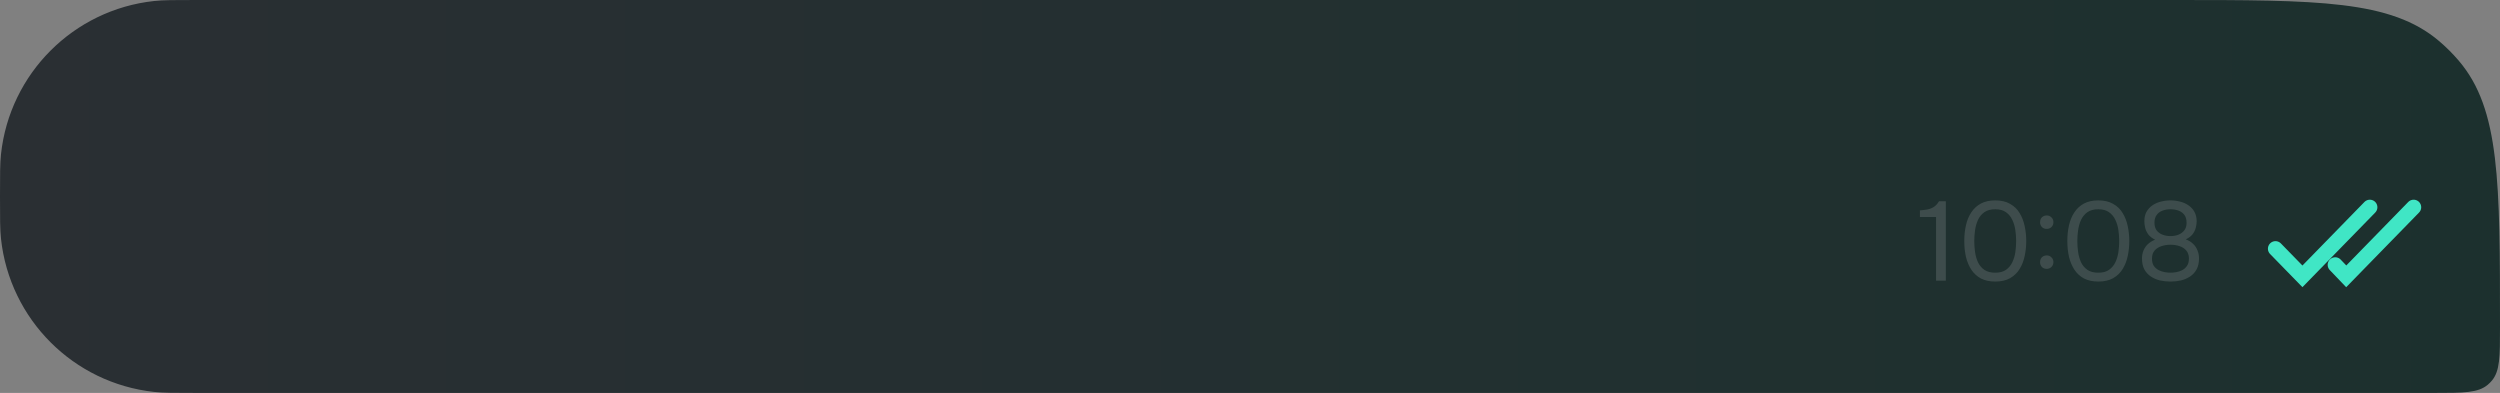 <?xml version="1.0" encoding="UTF-8"?> <svg xmlns="http://www.w3.org/2000/svg" width="579" height="91" viewBox="0 0 579 91" fill="none"><rect x="0" y="0" width="579" height="91" fill="#808080" stroke="none"/><path d="M0 45.5C0 40.392 0 37.838 0.233 35.689C2.258 17.01 17.01 2.258 35.689 0.233C37.838 0 40.392 0 45.5 0H503.167C536.844 0 553.682 0 564.878 9.499C566.543 10.911 568.089 12.457 569.501 14.122C579 25.317 579 42.156 579 75.833V75.833C579 82.569 579 85.936 577.1 88.176C576.818 88.509 576.509 88.818 576.176 89.1C573.936 91 570.569 91 563.833 91H45.5C40.392 91 37.838 91 35.689 90.767C17.01 88.742 2.258 73.99 0.233 55.311C0 53.162 0 50.608 0 45.5V45.5Z" fill="url(#paint0_linear_682_279)"></path><path d="M448.394 65V50.258H444.65V48.724C445.343 48.672 445.959 48.594 446.496 48.49C447.033 48.369 447.51 48.169 447.926 47.892C448.359 47.597 448.741 47.173 449.07 46.618H450.656V65H448.394ZM462.103 65.208C460.821 65.208 459.72 64.974 458.801 64.506C457.9 64.021 457.163 63.353 456.591 62.504C456.019 61.637 455.595 60.641 455.317 59.514C455.057 58.37 454.927 57.139 454.927 55.822C454.927 54.505 455.057 53.283 455.317 52.156C455.577 51.012 455.993 50.015 456.565 49.166C457.137 48.299 457.874 47.623 458.775 47.138C459.694 46.653 460.803 46.41 462.103 46.41C463.473 46.41 464.617 46.679 465.535 47.216C466.471 47.736 467.208 48.447 467.745 49.348C468.3 50.249 468.69 51.263 468.915 52.39C469.158 53.499 469.279 54.643 469.279 55.822C469.279 57.001 469.158 58.153 468.915 59.28C468.69 60.389 468.3 61.395 467.745 62.296C467.208 63.18 466.471 63.891 465.535 64.428C464.617 64.948 463.473 65.208 462.103 65.208ZM462.103 63.154C463.126 63.154 463.949 62.937 464.573 62.504C465.215 62.053 465.709 61.464 466.055 60.736C466.402 60.008 466.636 59.219 466.757 58.37C466.879 57.503 466.939 56.654 466.939 55.822C466.939 55.007 466.879 54.175 466.757 53.326C466.636 52.459 466.402 51.662 466.055 50.934C465.709 50.189 465.215 49.591 464.573 49.14C463.949 48.689 463.126 48.464 462.103 48.464C461.063 48.464 460.223 48.689 459.581 49.14C458.94 49.591 458.446 50.189 458.099 50.934C457.77 51.662 457.545 52.459 457.423 53.326C457.302 54.175 457.241 55.007 457.241 55.822C457.241 56.654 457.302 57.503 457.423 58.37C457.545 59.219 457.77 60.008 458.099 60.736C458.446 61.464 458.94 62.053 459.581 62.504C460.223 62.937 461.063 63.154 462.103 63.154ZM474.012 53.014C473.562 53.014 473.189 52.867 472.894 52.572C472.617 52.277 472.478 51.905 472.478 51.454C472.478 51.142 472.539 50.873 472.66 50.648C472.799 50.405 472.981 50.223 473.206 50.102C473.449 49.963 473.718 49.894 474.012 49.894C474.446 49.894 474.81 50.041 475.104 50.336C475.416 50.631 475.572 51.003 475.572 51.454C475.572 51.922 475.416 52.303 475.104 52.598C474.81 52.875 474.446 53.014 474.012 53.014ZM474.012 62.27C473.562 62.27 473.189 62.123 472.894 61.828C472.617 61.533 472.478 61.161 472.478 60.71C472.478 60.398 472.539 60.129 472.66 59.904C472.799 59.661 472.981 59.479 473.206 59.358C473.449 59.219 473.718 59.15 474.012 59.15C474.446 59.15 474.81 59.297 475.104 59.592C475.416 59.887 475.572 60.259 475.572 60.71C475.572 61.161 475.416 61.533 475.104 61.828C474.81 62.123 474.446 62.27 474.012 62.27ZM485.971 65.208C484.688 65.208 483.587 64.974 482.669 64.506C481.767 64.021 481.031 63.353 480.459 62.504C479.887 61.637 479.462 60.641 479.185 59.514C478.925 58.37 478.795 57.139 478.795 55.822C478.795 54.505 478.925 53.283 479.185 52.156C479.445 51.012 479.861 50.015 480.433 49.166C481.005 48.299 481.741 47.623 482.643 47.138C483.561 46.653 484.671 46.41 485.971 46.41C487.34 46.41 488.484 46.679 489.403 47.216C490.339 47.736 491.075 48.447 491.613 49.348C492.167 50.249 492.557 51.263 492.783 52.39C493.025 53.499 493.147 54.643 493.147 55.822C493.147 57.001 493.025 58.153 492.783 59.28C492.557 60.389 492.167 61.395 491.613 62.296C491.075 63.18 490.339 63.891 489.403 64.428C488.484 64.948 487.34 65.208 485.971 65.208ZM485.971 63.154C486.993 63.154 487.817 62.937 488.441 62.504C489.082 62.053 489.576 61.464 489.923 60.736C490.269 60.008 490.503 59.219 490.625 58.37C490.746 57.503 490.807 56.654 490.807 55.822C490.807 55.007 490.746 54.175 490.625 53.326C490.503 52.459 490.269 51.662 489.923 50.934C489.576 50.189 489.082 49.591 488.441 49.14C487.817 48.689 486.993 48.464 485.971 48.464C484.931 48.464 484.09 48.689 483.449 49.14C482.807 49.591 482.313 50.189 481.967 50.934C481.637 51.662 481.412 52.459 481.291 53.326C481.169 54.175 481.109 55.007 481.109 55.822C481.109 56.654 481.169 57.503 481.291 58.37C481.412 59.219 481.637 60.008 481.967 60.736C482.313 61.464 482.807 62.053 483.449 62.504C484.09 62.937 484.931 63.154 485.971 63.154ZM502.69 65.208C501.858 65.208 501.043 65.121 500.246 64.948C499.466 64.757 498.764 64.454 498.14 64.038C497.516 63.622 497.013 63.076 496.632 62.4C496.268 61.707 496.086 60.866 496.086 59.878C496.086 59.185 496.207 58.552 496.45 57.98C496.692 57.408 497.039 56.914 497.49 56.498C497.958 56.082 498.504 55.753 499.128 55.51C498.434 55.181 497.906 54.773 497.542 54.288C497.178 53.785 496.935 53.265 496.814 52.728C496.692 52.191 496.632 51.705 496.632 51.272C496.632 50.405 496.796 49.669 497.126 49.062C497.472 48.455 497.932 47.953 498.504 47.554C499.093 47.155 499.743 46.869 500.454 46.696C501.182 46.505 501.927 46.41 502.69 46.41C503.452 46.41 504.189 46.505 504.9 46.696C505.628 46.869 506.278 47.155 506.85 47.554C507.439 47.953 507.898 48.455 508.228 49.062C508.574 49.669 508.748 50.405 508.748 51.272C508.748 51.723 508.678 52.208 508.54 52.728C508.418 53.248 508.176 53.751 507.812 54.236C507.448 54.704 506.919 55.103 506.226 55.432C506.884 55.675 507.439 56.013 507.89 56.446C508.358 56.879 508.704 57.391 508.93 57.98C509.172 58.552 509.294 59.185 509.294 59.878C509.294 60.866 509.103 61.707 508.722 62.4C508.358 63.076 507.855 63.622 507.214 64.038C506.59 64.454 505.888 64.757 505.108 64.948C504.328 65.121 503.522 65.208 502.69 65.208ZM502.69 63.154C503.106 63.154 503.556 63.111 504.042 63.024C504.527 62.937 504.986 62.781 505.42 62.556C505.87 62.313 506.234 61.984 506.512 61.568C506.806 61.135 506.954 60.58 506.954 59.904C506.954 59.107 506.746 58.474 506.33 58.006C505.931 57.538 505.402 57.2 504.744 56.992C504.102 56.784 503.418 56.68 502.69 56.68C501.979 56.68 501.294 56.784 500.636 56.992C499.977 57.2 499.44 57.538 499.024 58.006C498.608 58.474 498.4 59.107 498.4 59.904C498.4 60.58 498.538 61.135 498.816 61.568C499.11 61.984 499.483 62.313 499.934 62.556C500.384 62.781 500.852 62.937 501.338 63.024C501.823 63.111 502.274 63.154 502.69 63.154ZM502.69 54.678C503.348 54.678 503.955 54.574 504.51 54.366C505.064 54.141 505.515 53.811 505.862 53.378C506.226 52.927 506.408 52.364 506.408 51.688C506.425 50.891 506.26 50.258 505.914 49.79C505.567 49.322 505.108 48.984 504.536 48.776C503.981 48.568 503.366 48.464 502.69 48.464C501.996 48.464 501.364 48.577 500.792 48.802C500.237 49.01 499.795 49.348 499.466 49.816C499.136 50.267 498.972 50.856 498.972 51.584C498.972 52.312 499.145 52.91 499.492 53.378C499.856 53.829 500.315 54.158 500.87 54.366C501.442 54.574 502.048 54.678 502.69 54.678Z" fill="white" fill-opacity="0.14"></path><path d="M527 57.6L533.244 64L548.854 48M540.838 61.333L543.39 64L559 48" stroke="#40E6C5" stroke-width="3.5" stroke-linecap="round"></path><defs><linearGradient id="paint0_linear_682_279" x1="0" y1="45.5" x2="579" y2="45.5" gradientUnits="userSpaceOnUse"><stop stop-color="#2A2F33"></stop><stop offset="1" stop-color="#1C302E"></stop></linearGradient></defs></svg> 